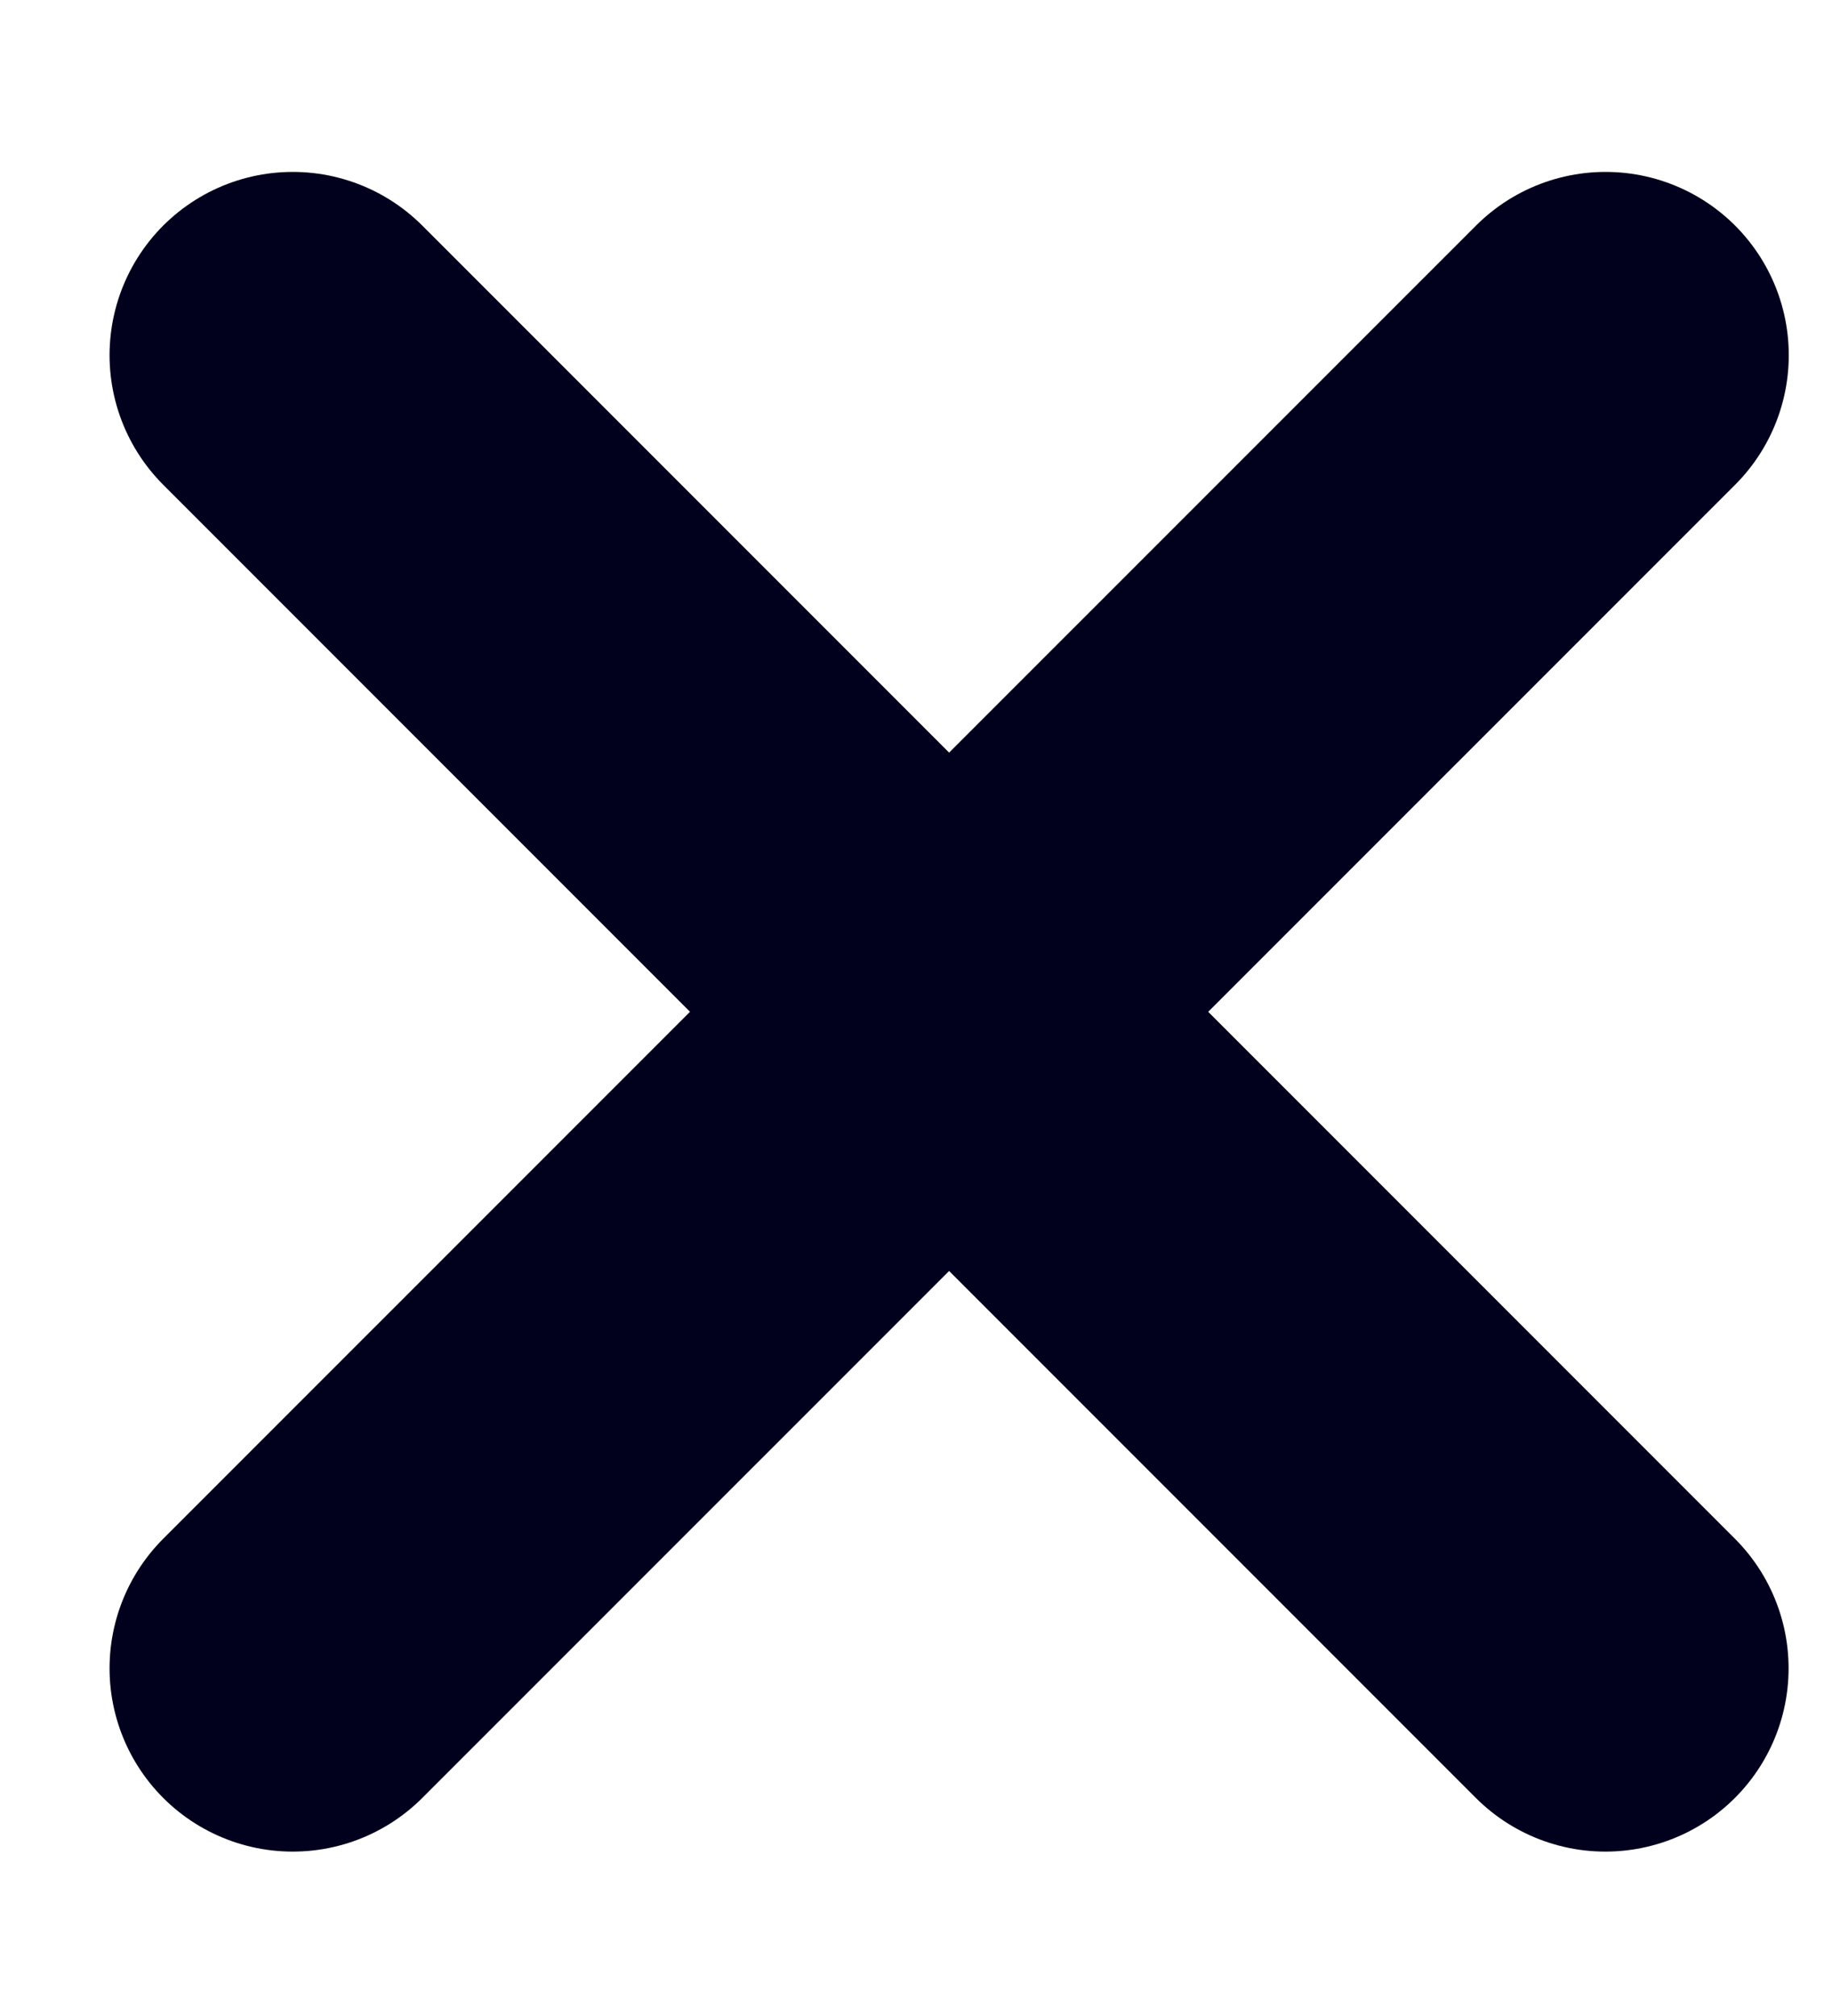 <svg width="10" height="11" viewBox="0 0 10 11" fill="none" xmlns="http://www.w3.org/2000/svg">
<path d="M1.598 1.938L8.763 9.103" stroke="#01001D" stroke-width="2" stroke-linecap="round"/>
<path d="M8.764 1.938L1.598 9.103" stroke="#01001D" stroke-width="2" stroke-linecap="round"/>
</svg>
